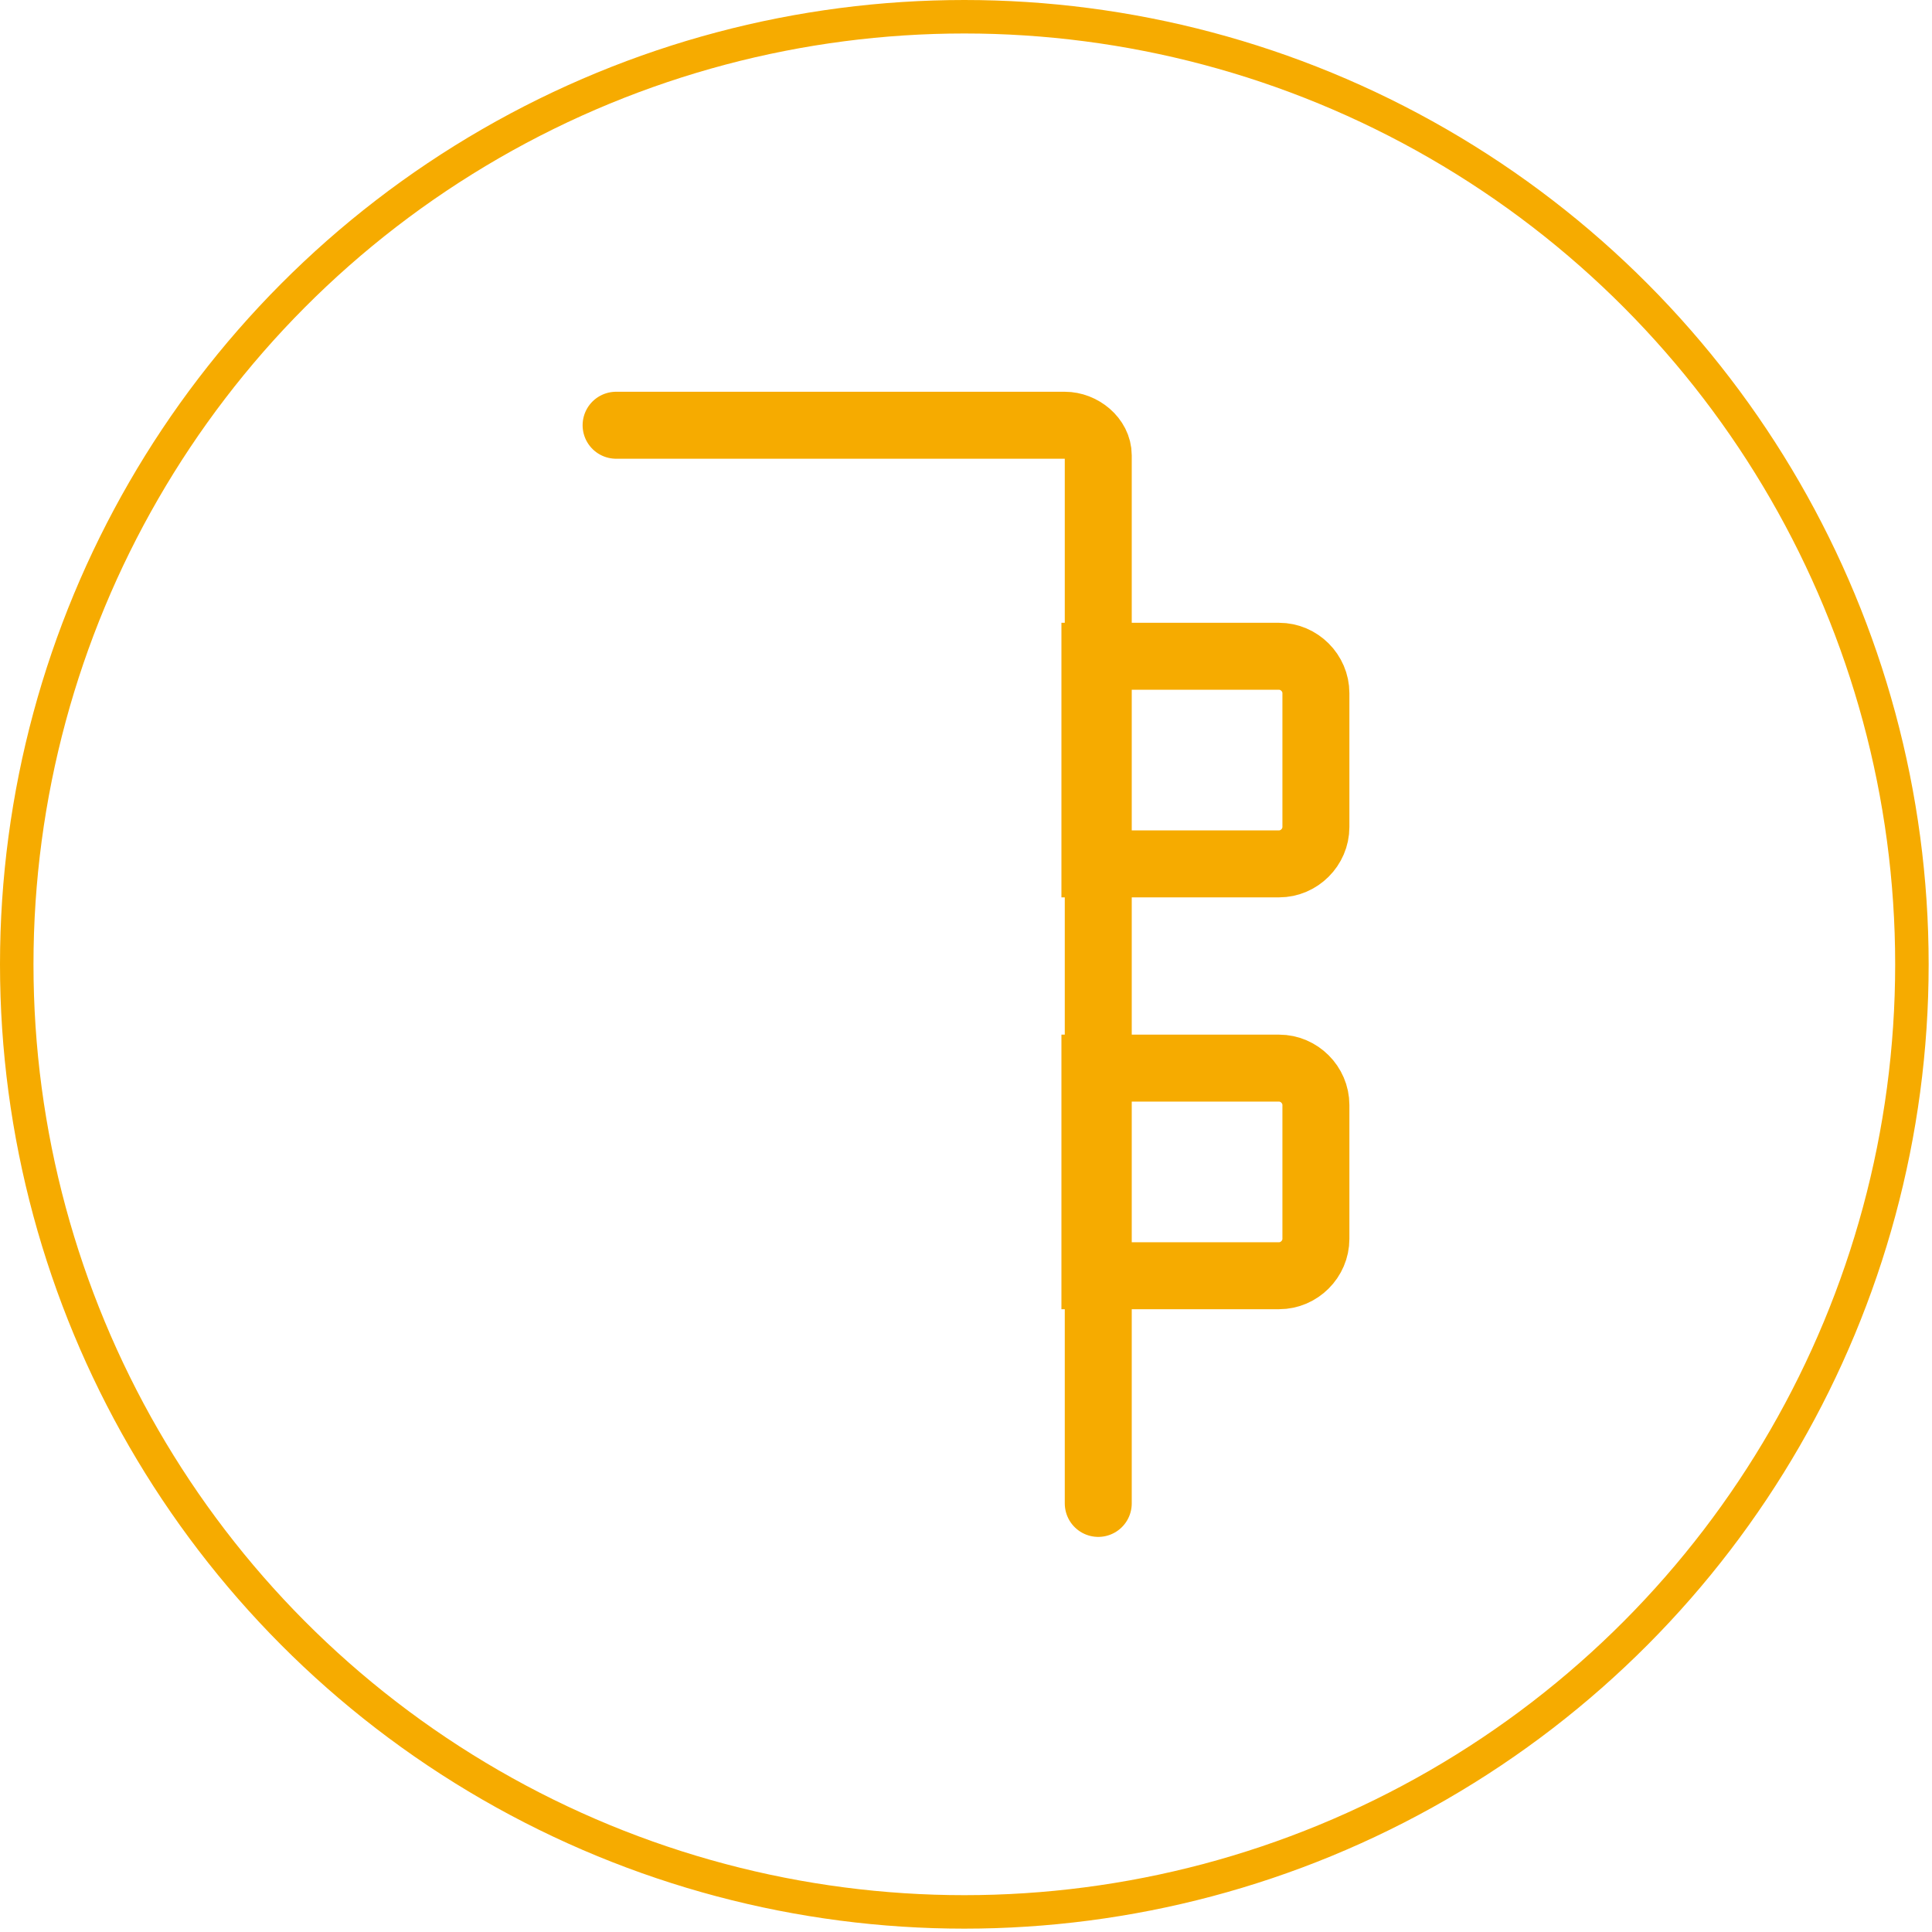<?xml version="1.0" encoding="utf-8"?>
<!-- Generator: Adobe Illustrator 26.0.0, SVG Export Plug-In . SVG Version: 6.00 Build 0)  -->
<svg version="1.1" id="图层_1" xmlns="http://www.w3.org/2000/svg" xmlns:xlink="http://www.w3.org/1999/xlink" x="0px" y="0px"
	 viewBox="0 0 57.7 57.7" style="enable-background:new 0 0 57.7 57.7;" xml:space="preserve">
<style type="text/css">
	.st0{fill:none;stroke:#F6AB00;stroke-linecap:round;stroke-miterlimit:10;}
	.st1{fill:none;stroke:#F6AB00;stroke-width:2;stroke-linecap:round;stroke-miterlimit:10;}
</style>
<circle class="st0" cx="28.8" cy="28.8" r="28.3"/>
<g>
	<path class="st1" d="M18.4,12.7h13.4c0.5,0,1,0.4,1,0.9v31.3"/>
	<g>
		<path class="st1" d="M38.2,25.8h-5.5v-6.2h5.5c0.6,0,1.1,0.5,1.1,1.1v4C39.3,25.3,38.8,25.8,38.2,25.8z"/>
		<path class="st1" d="M38.2,38.1h-5.5v-6.2h5.5c0.6,0,1.1,0.5,1.1,1.1v4C39.3,37.6,38.8,38.1,38.2,38.1z"/>
	</g>
</g>
</svg>
